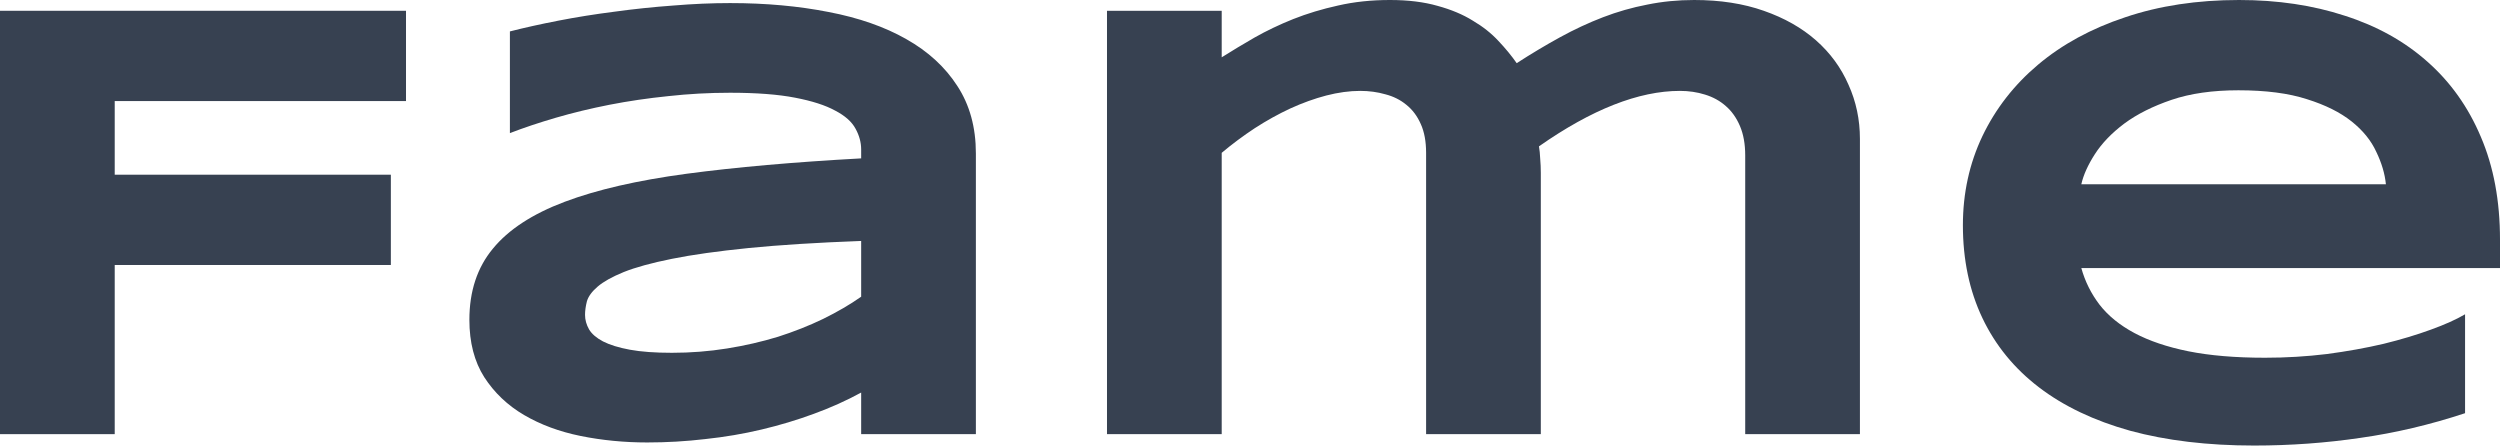 <?xml version="1.0" encoding="UTF-8"?>
<svg xmlns="http://www.w3.org/2000/svg" width="202" height="36" viewBox="0 0 202 36" fill="none">
  <path d="M9.269 8.166V14.116H31.581V21.411H9.269V35.079H0V0.871H32.805V8.166H9.269Z" fill="#374151"></path>
  <path d="M69.582 35.079V31.718C68.399 32.365 67.125 32.938 65.759 33.436C64.41 33.934 63.003 34.357 61.537 34.705C60.071 35.054 58.555 35.311 56.99 35.477C55.441 35.66 53.875 35.751 52.293 35.751C50.444 35.751 48.653 35.577 46.921 35.228C45.205 34.88 43.681 34.315 42.349 33.535C41.016 32.755 39.942 31.734 39.126 30.473C38.326 29.212 37.926 27.668 37.926 25.842C37.926 23.535 38.559 21.618 39.825 20.091C41.091 18.548 43.023 17.286 45.622 16.307C48.22 15.328 51.502 14.573 55.466 14.041C59.447 13.51 64.152 13.095 69.582 12.797V12.075C69.582 11.51 69.432 10.954 69.132 10.407C68.832 9.842 68.283 9.353 67.483 8.938C66.7 8.506 65.618 8.158 64.235 7.892C62.869 7.627 61.12 7.494 58.989 7.494C57.306 7.494 55.641 7.585 53.992 7.768C52.359 7.934 50.777 8.166 49.245 8.465C47.729 8.763 46.288 9.112 44.922 9.51C43.556 9.909 42.316 10.324 41.2 10.755V2.539C42.365 2.241 43.673 1.95 45.122 1.668C46.571 1.386 48.079 1.145 49.644 0.946C51.21 0.73 52.792 0.564 54.391 0.448C55.99 0.315 57.523 0.249 58.989 0.249C61.87 0.249 64.527 0.49 66.959 0.971C69.39 1.436 71.481 2.166 73.23 3.162C74.995 4.158 76.369 5.419 77.352 6.946C78.352 8.473 78.851 10.29 78.851 12.398V35.079H69.582ZM69.582 19.469C66.017 19.602 62.986 19.793 60.488 20.041C58.006 20.291 55.94 20.581 54.291 20.913C52.642 21.245 51.343 21.602 50.394 21.983C49.461 22.365 48.761 22.755 48.295 23.154C47.829 23.552 47.537 23.95 47.421 24.349C47.321 24.747 47.271 25.112 47.271 25.444C47.271 25.842 47.379 26.232 47.596 26.614C47.812 26.979 48.187 27.303 48.72 27.585C49.27 27.867 49.994 28.091 50.894 28.257C51.793 28.423 52.926 28.506 54.291 28.506C55.807 28.506 57.29 28.39 58.739 28.158C60.188 27.925 61.562 27.61 62.861 27.212C64.16 26.797 65.376 26.315 66.509 25.768C67.658 25.203 68.683 24.606 69.582 23.975V19.469Z" fill="#374151"></path>
  <path d="M98.714 0.871V4.631C99.53 4.116 100.413 3.585 101.362 3.037C102.328 2.49 103.369 1.992 104.485 1.544C105.618 1.095 106.826 0.73 108.108 0.448C109.407 0.149 110.806 0 112.306 0C113.771 0 115.054 0.158 116.153 0.473C117.252 0.772 118.202 1.17 119.001 1.668C119.818 2.149 120.509 2.697 121.075 3.311C121.641 3.909 122.133 4.506 122.549 5.104C123.732 4.34 124.898 3.643 126.047 3.012C127.196 2.382 128.354 1.842 129.52 1.394C130.686 0.946 131.877 0.606 133.093 0.373C134.309 0.124 135.574 0 136.89 0C138.989 0 140.863 0.29 142.512 0.871C144.177 1.452 145.585 2.249 146.734 3.261C147.883 4.274 148.758 5.469 149.358 6.846C149.974 8.207 150.282 9.668 150.282 11.228V35.079H141.013V12.548C141.013 11.635 140.871 10.847 140.588 10.183C140.305 9.519 139.922 8.979 139.439 8.564C138.972 8.149 138.414 7.842 137.765 7.643C137.132 7.444 136.457 7.344 135.741 7.344C132.41 7.344 128.612 8.838 124.348 11.826C124.398 12.108 124.431 12.44 124.448 12.822C124.481 13.203 124.498 13.585 124.498 13.967V35.079H115.229V12.348C115.229 11.436 115.087 10.664 114.804 10.033C114.521 9.386 114.129 8.863 113.63 8.465C113.147 8.066 112.58 7.784 111.931 7.618C111.298 7.436 110.623 7.344 109.907 7.344C109.041 7.344 108.125 7.469 107.159 7.718C106.209 7.967 105.243 8.315 104.26 8.763C103.294 9.212 102.337 9.743 101.387 10.357C100.455 10.971 99.563 11.635 98.714 12.348V35.079H89.445V0.871H98.714Z" fill="#374151"></path>
  <path d="M199.177 33.386C196.362 34.315 193.547 34.979 190.732 35.378C187.934 35.792 185.069 36 182.137 36C178.39 36 175.05 35.602 172.118 34.805C169.204 33.992 166.747 32.822 164.748 31.295C162.749 29.768 161.225 27.9 160.176 25.693C159.127 23.485 158.602 20.988 158.602 18.199C158.602 15.61 159.127 13.212 160.176 11.004C161.242 8.78 162.741 6.855 164.673 5.228C166.622 3.585 168.97 2.307 171.719 1.394C174.467 0.465 177.532 0 180.913 0C184.028 0 186.876 0.423 189.458 1.27C192.056 2.1 194.28 3.336 196.129 4.979C197.994 6.622 199.435 8.647 200.451 11.054C201.484 13.461 202 16.232 202 19.369V21.66H168.171C168.471 22.739 168.962 23.726 169.645 24.622C170.345 25.519 171.286 26.282 172.468 26.913C173.651 27.544 175.1 28.033 176.816 28.382C178.548 28.73 180.613 28.905 183.012 28.905C184.711 28.905 186.376 28.805 188.009 28.606C189.641 28.39 191.165 28.116 192.581 27.784C193.997 27.436 195.271 27.054 196.403 26.639C197.553 26.224 198.477 25.809 199.177 25.394V33.386ZM192.781 14.888C192.697 14.041 192.439 13.17 192.006 12.274C191.59 11.361 190.924 10.539 190.007 9.809C189.091 9.079 187.892 8.481 186.41 8.017C184.927 7.535 183.078 7.295 180.863 7.295C178.781 7.295 176.982 7.552 175.466 8.066C173.951 8.581 172.676 9.22 171.644 9.983C170.628 10.747 169.837 11.569 169.27 12.448C168.704 13.328 168.338 14.141 168.171 14.888H192.781Z" fill="#374151"></path>
</svg>
